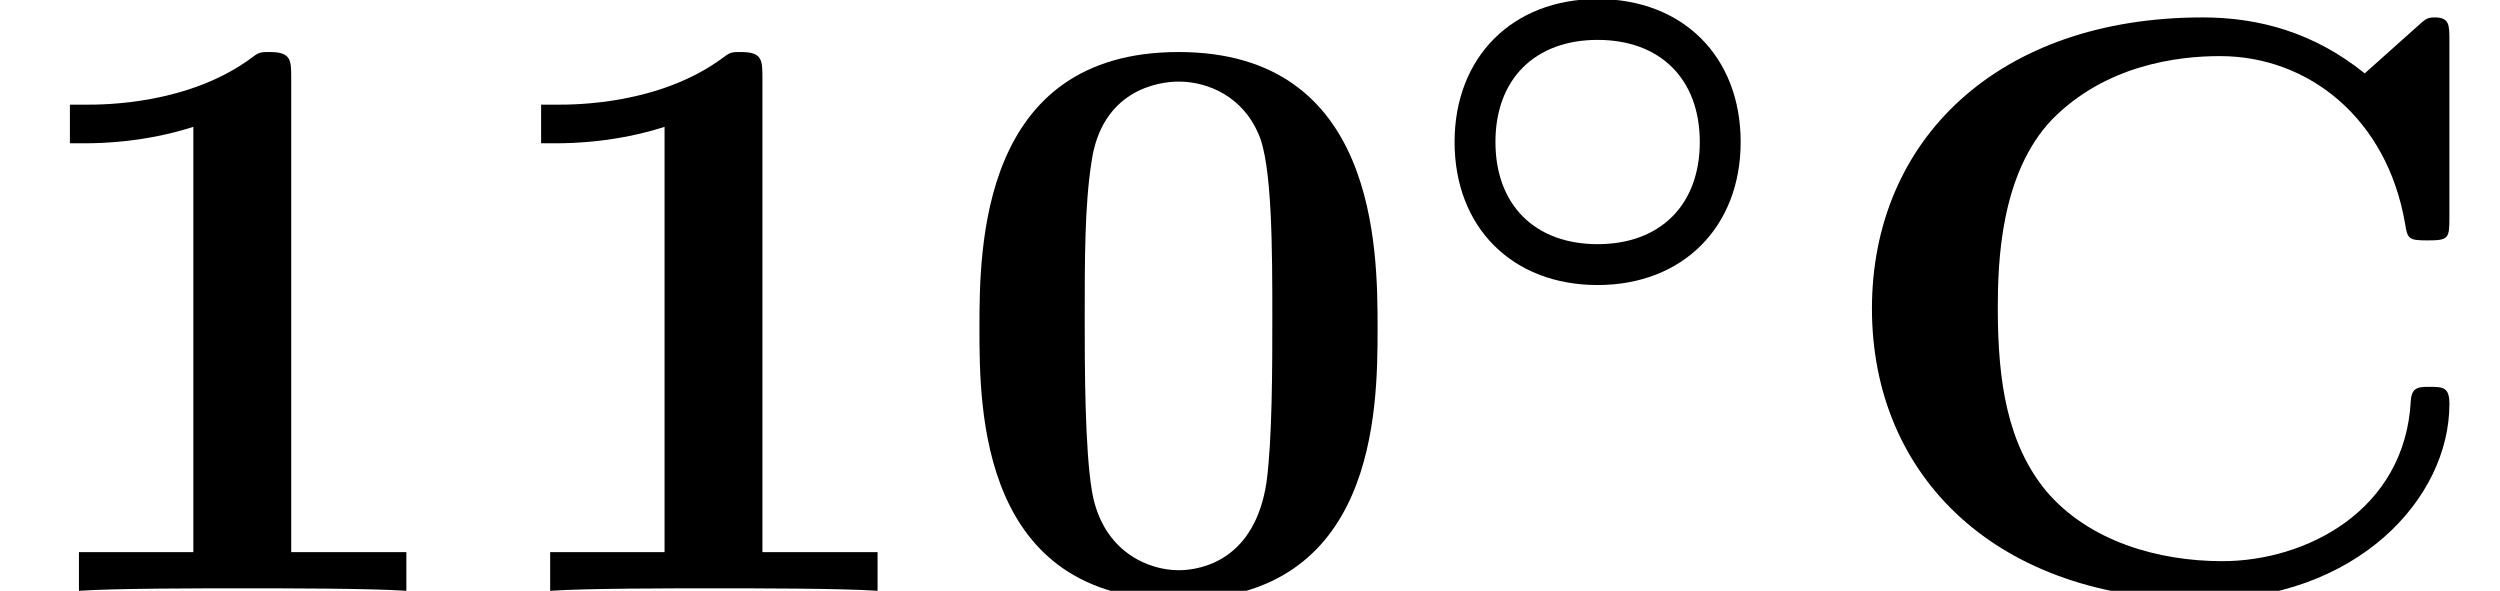 <?xml version='1.0' encoding='UTF-8'?>
<!-- This file was generated by dvisvgm 1.15.1 -->
<svg height='7.835pt' version='1.1' viewBox='70.735 60.907 33.154 7.835' width='33.154pt' xmlns='http://www.w3.org/2000/svg' xmlns:xlink='http://www.w3.org/1999/xlink'>
<defs>
<path d='M4.336 -1.993C4.336 -3.124 3.571 -3.889 2.439 -3.889S0.542 -3.116 0.542 -1.993C0.542 -0.861 1.307 -0.096 2.439 -0.096S4.336 -0.869 4.336 -1.993ZM2.439 -0.638C1.61 -0.638 1.084 -1.156 1.084 -1.993S1.61 -3.347 2.439 -3.347S3.794 -2.829 3.794 -1.993S3.268 -0.638 2.439 -0.638Z' id='g0-14'/>
<path d='M5.771 -3.48C5.771 -4.538 5.76 -7.145 3.131 -7.145S0.491 -4.549 0.491 -3.48C0.491 -2.4 0.502 0.12 3.131 0.12C5.749 0.12 5.771 -2.389 5.771 -3.48ZM3.131 -0.273C2.738 -0.273 2.127 -0.513 1.985 -1.309C1.887 -1.876 1.887 -3.011 1.887 -3.611C1.887 -4.396 1.887 -5.105 1.975 -5.673C2.105 -6.644 2.869 -6.753 3.131 -6.753C3.535 -6.753 3.982 -6.545 4.189 -6.065C4.375 -5.662 4.375 -4.505 4.375 -3.611C4.375 -3 4.375 -2.007 4.298 -1.44C4.145 -0.425 3.458 -0.273 3.131 -0.273Z' id='g1-48'/>
<path d='M3.862 -6.796C3.862 -7.036 3.862 -7.145 3.578 -7.145C3.458 -7.145 3.436 -7.145 3.338 -7.069C2.498 -6.447 1.375 -6.447 1.145 -6.447H0.927V-5.935H1.145C1.32 -5.935 1.92 -5.945 2.564 -6.153V-0.513H1.047V0C1.527 -0.033 2.684 -0.033 3.218 -0.033S4.909 -0.033 5.389 0V-0.513H3.862V-6.796Z' id='g1-49'/>
<path d='M8.356 -7.298C8.356 -7.505 8.356 -7.604 8.16 -7.604C8.062 -7.604 8.04 -7.582 7.953 -7.505L7.233 -6.862C6.556 -7.407 5.825 -7.604 5.084 -7.604C2.367 -7.604 0.698 -5.978 0.698 -3.742S2.367 0.12 5.084 0.12C7.124 0.12 8.356 -1.222 8.356 -2.476C8.356 -2.695 8.28 -2.705 8.095 -2.705C7.953 -2.705 7.855 -2.705 7.844 -2.52C7.767 -1.058 6.447 -0.393 5.345 -0.393C4.495 -0.393 3.578 -0.655 3.011 -1.32C2.498 -1.942 2.367 -2.76 2.367 -3.742C2.367 -4.353 2.4 -5.531 3.087 -6.251C3.796 -6.971 4.745 -7.091 5.313 -7.091C6.491 -7.091 7.527 -6.262 7.767 -4.876C7.8 -4.669 7.811 -4.647 8.062 -4.647C8.345 -4.647 8.356 -4.669 8.356 -4.953V-7.298Z' id='g1-67'/>
</defs>
<g id='page1'>
<use x='70.735' xlink:href='#g1-49' y='68.742'/>
<use x='76.984' xlink:href='#g1-49' y='68.742'/>
<use x='83.233' xlink:href='#g1-48' y='68.742'/>
<use x='89.483' xlink:href='#g0-14' y='64.783'/>
<use x='94.862' xlink:href='#g1-67' y='68.742'/>
</g>
</svg>
<!--Rendered by QuickLaTeX.com-->